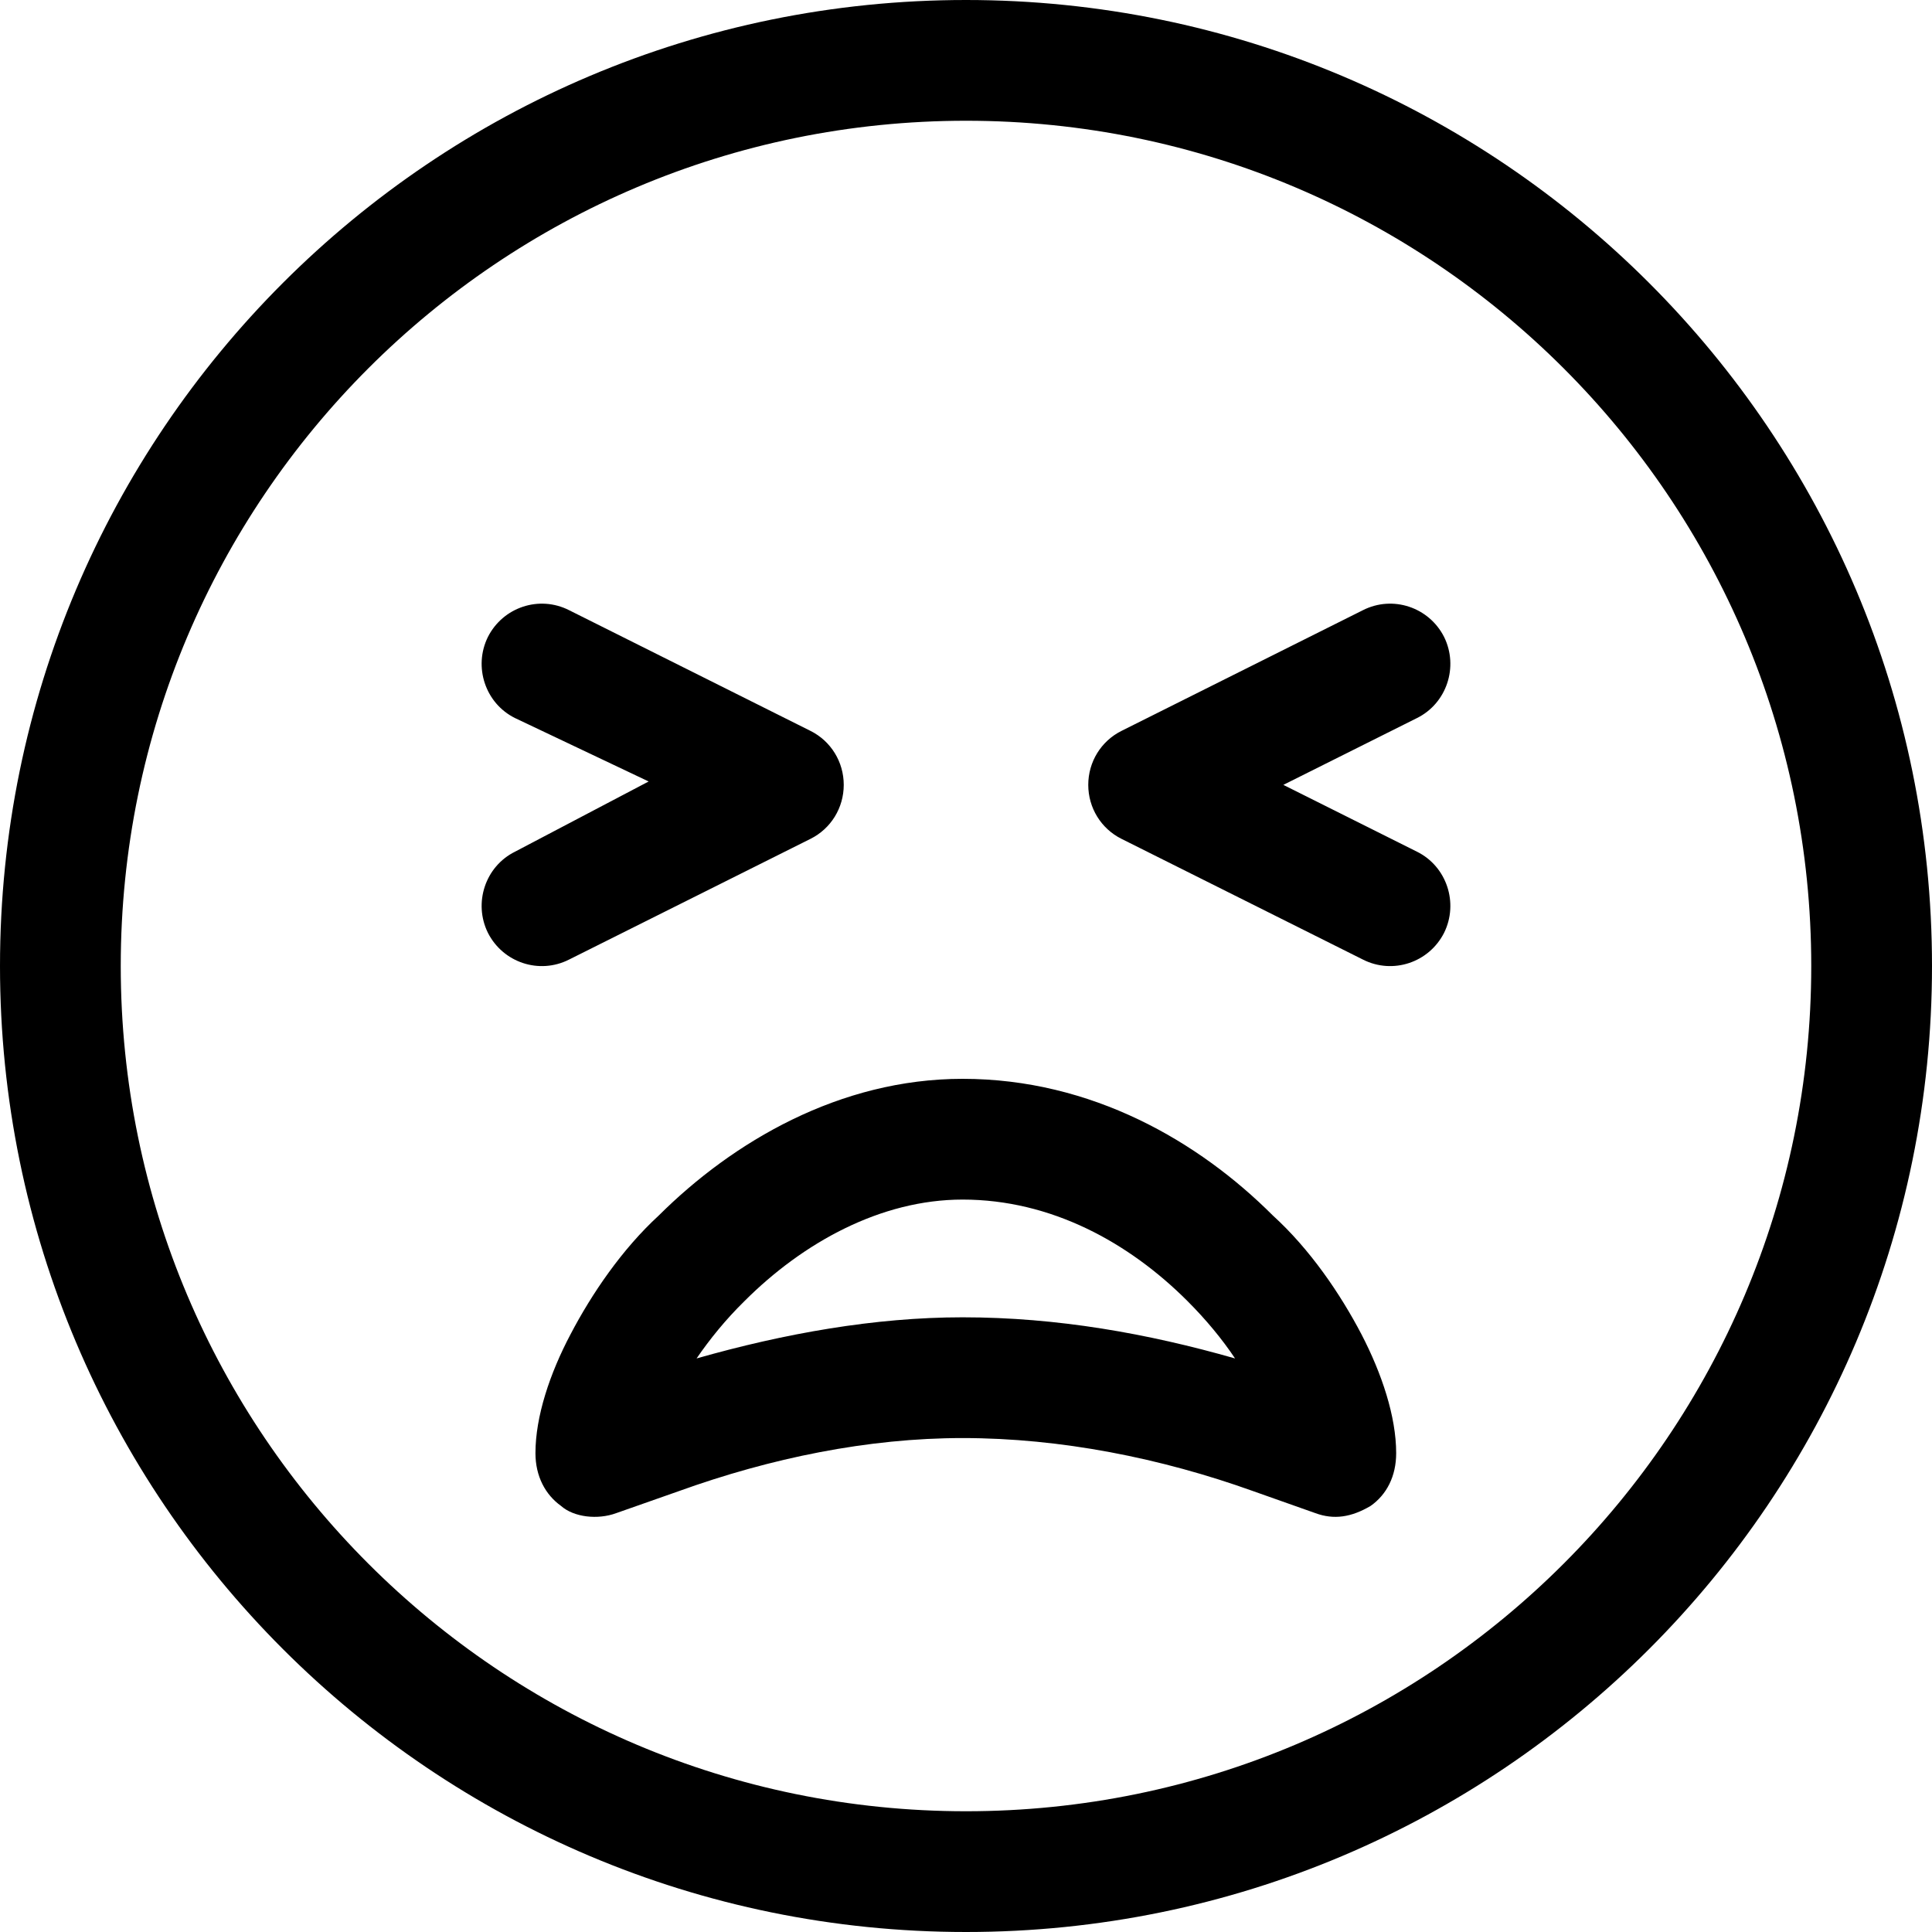 <svg xmlns="http://www.w3.org/2000/svg" viewBox="0 0 512 512"><!--! Font Awesome Pro 6.0.0 by @fontawesome - https://fontawesome.com License - https://fontawesome.com/license (Commercial License) Copyright 2022 Fonticons, Inc. --><path d="M337.3 322.1C347.2 331.1 355.2 342.9 360.8 353.6C366.2 364 370 375.4 370 385.1C370 391.2 367.5 396.1 363.2 399.1C358.1 402.1 353.5 402.8 348.6 401L332.2 395.2C307.7 386.4 281.1 381.1 255.1 381.1C230 381.1 204.2 386.4 179.8 395.2L163.3 401C158.4 402.8 152.1 402.1 148.7 399.1C144.5 396.1 141.9 391.2 141.9 385.1C141.9 375.4 145.7 364 151.2 353.6C156.8 342.9 164.8 331.1 174.6 322.1C194.2 302.6 222.5 285.9 255.1 285.9C289.4 285.9 317.8 302.6 337.3 322.1H337.3zM327.3 360C323.9 354.9 319.6 349.7 314.7 344.8C299.2 329.3 278.6 317.9 255.1 317.9C233.4 317.9 212.8 329.3 197.3 344.8C192.3 349.7 188.1 354.9 184.6 360C207.8 353.4 231.8 349.1 255.1 349.1C280.2 349.1 304.2 353.4 327.3 360V360zM150.8 161.7L214.8 193.7C220.2 196.4 223.6 201.9 223.6 208C223.6 214.1 220.2 219.6 214.8 222.3L150.8 254.3C142.9 258.3 133.3 255.1 129.3 247.2C125.4 239.3 128.6 229.6 136.5 225.7L171.9 207.1L136.5 190.3C128.6 186.4 125.4 176.7 129.3 168.8C133.3 160.9 142.9 157.7 150.8 161.7V161.7zM340.1 208L375.5 225.7C383.4 229.6 386.6 239.3 382.7 247.2C378.7 255.1 369.1 258.3 361.2 254.3L297.2 222.3C291.8 219.6 288.4 214.1 288.4 208C288.4 201.9 291.8 196.4 297.2 193.7L361.2 161.7C369.1 157.7 378.7 160.9 382.7 168.8C386.6 176.7 383.4 186.4 375.5 190.3L340.1 208zM512 256C512 397.4 397.4 512 256 512C114.6 512 0 397.4 0 256C0 114.6 114.6 0 256 0C397.4 0 512 114.6 512 256zM256 32C132.3 32 32 132.3 32 256C32 379.7 132.3 480 256 480C379.7 480 480 379.7 480 256C480 132.3 379.7 32 256 32z"/></svg>